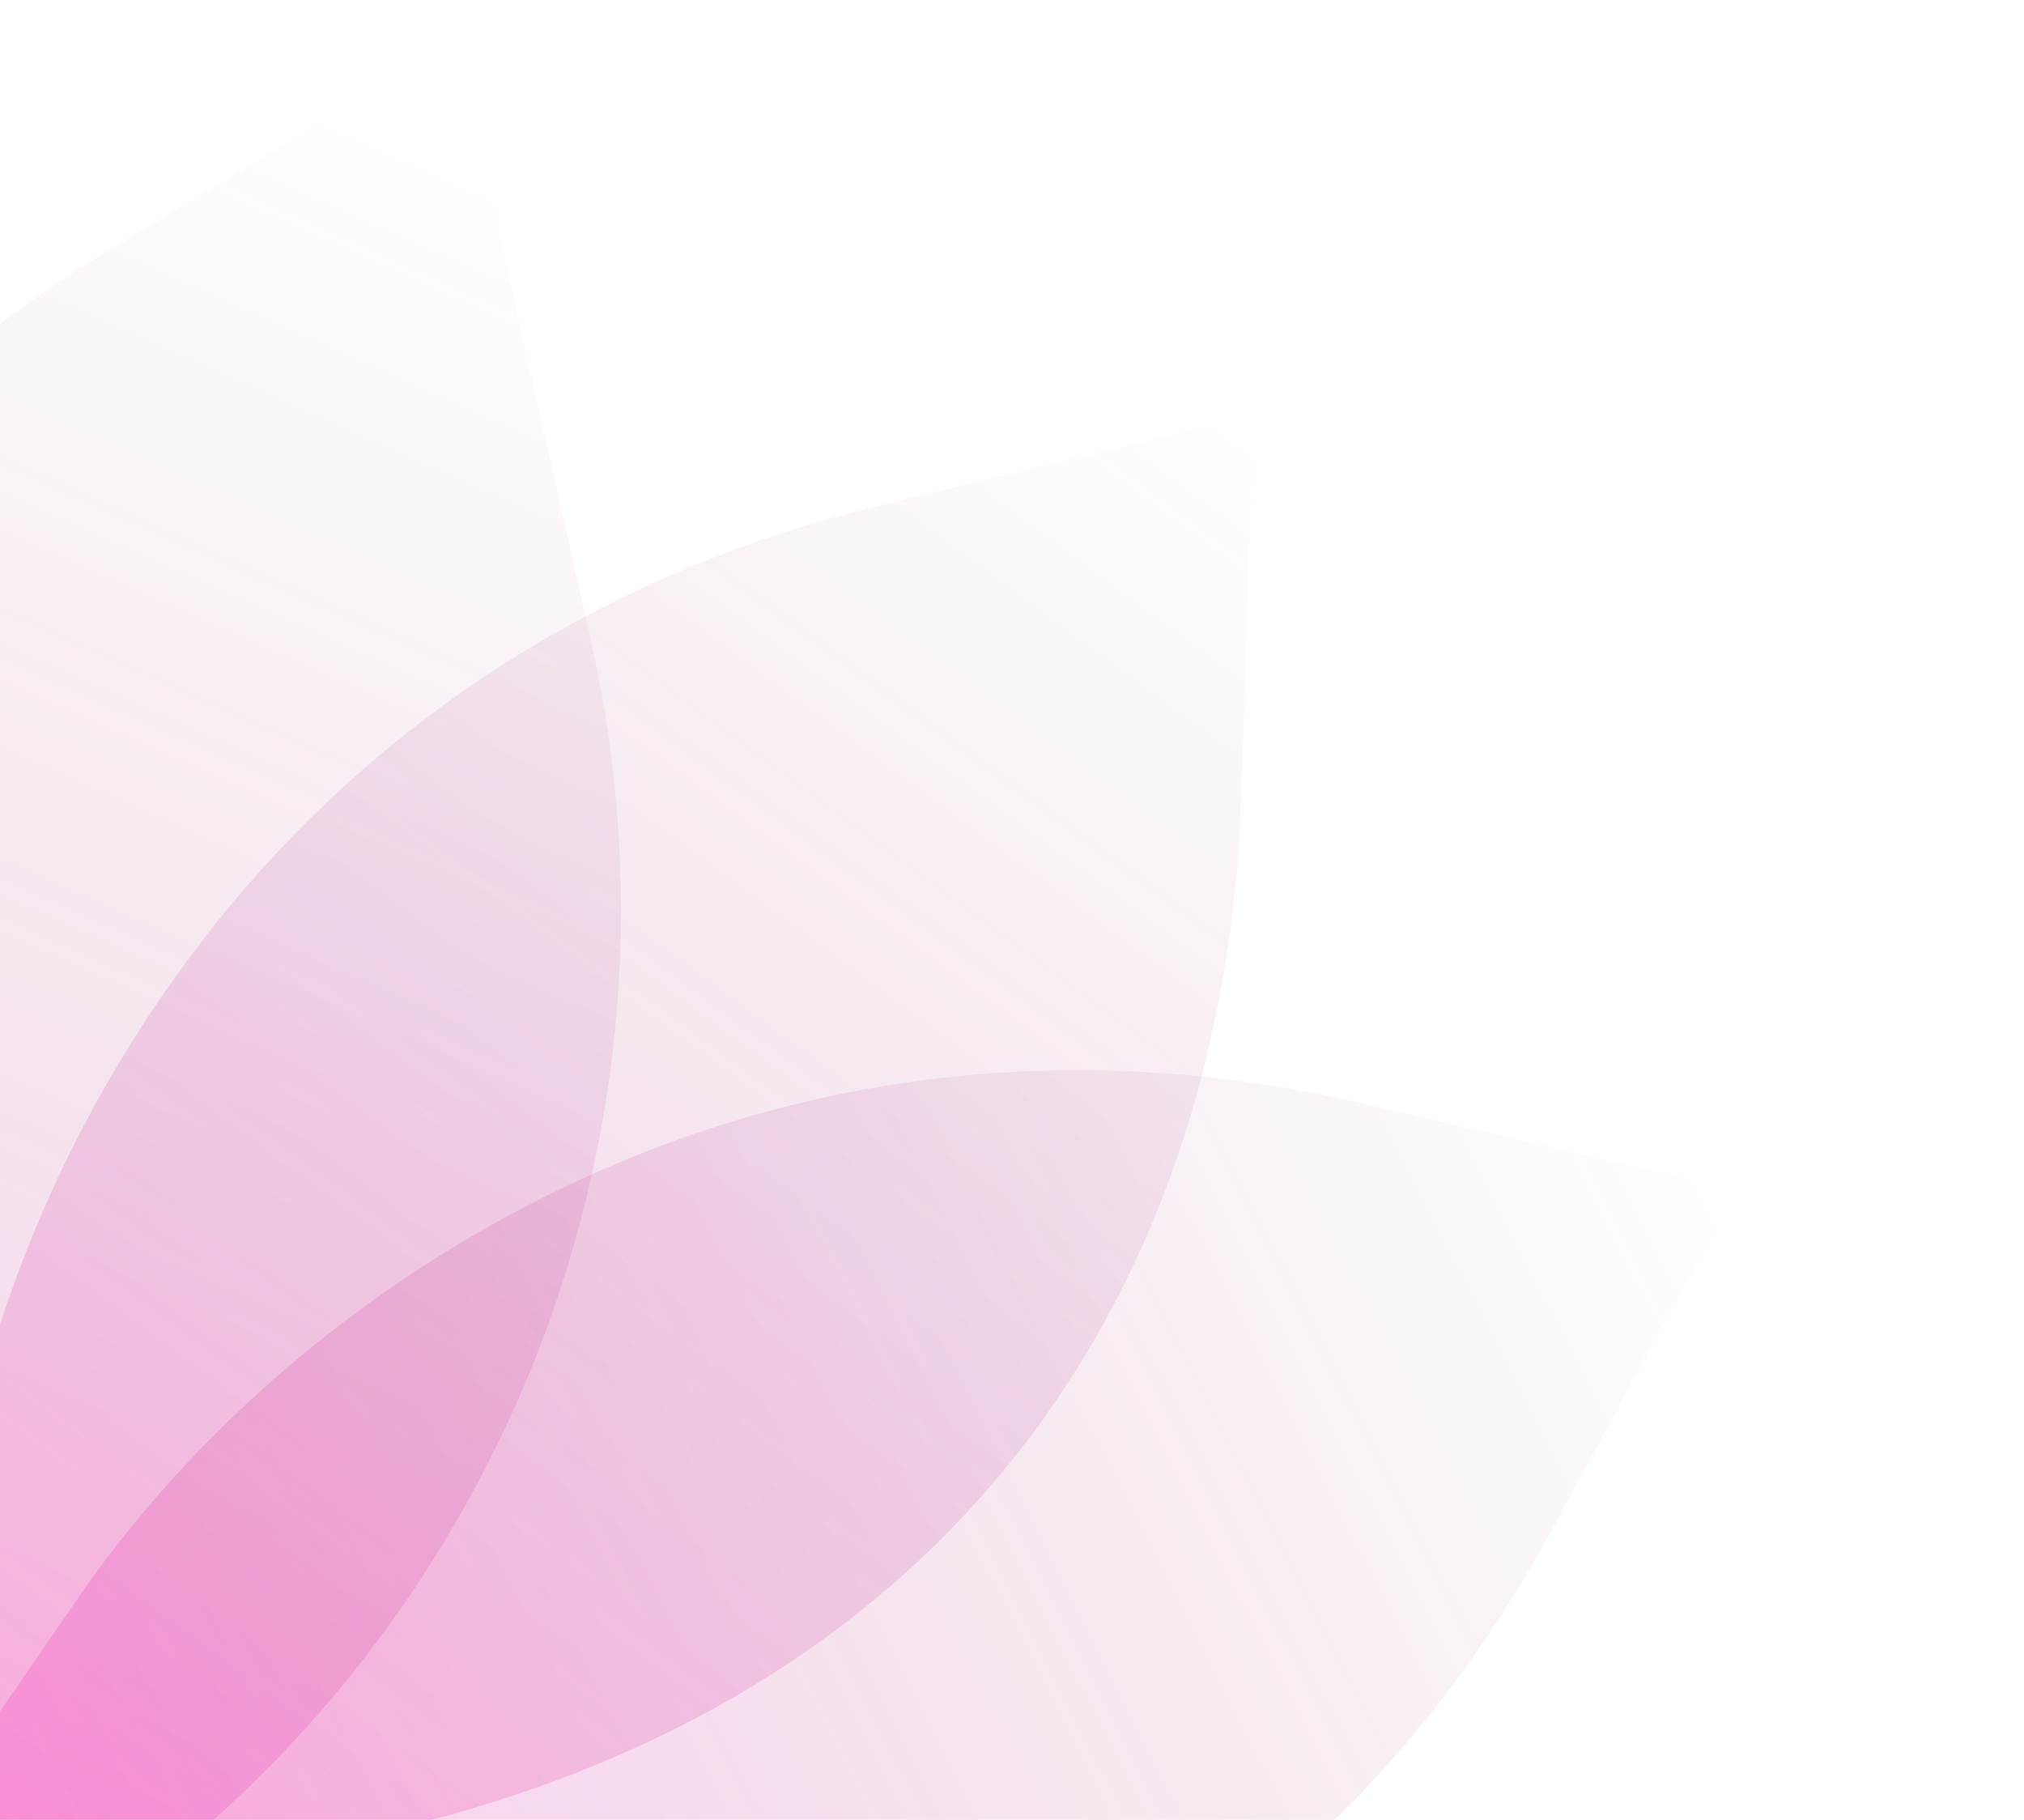 <svg width="228" height="205" viewBox="0 0 228 205" fill="none" xmlns="http://www.w3.org/2000/svg">
<g clip-path="url(#clip0_2786_25862)">
<path d="M-18.998 169.113C-29.178 123.869 -8.411 78.878 29.302 56.265L34.514 79.43C44.694 124.674 23.926 169.664 -13.787 192.277L-18.998 169.113Z" stroke="url(#paint0_linear_2786_25862)" stroke-width="65.719"/>
<path d="M111.452 193.777C94.646 203.626 70.362 209.113 35.9 198.572C42.743 188.631 53.181 178.013 66.535 169.568C86.829 156.737 113.783 148.825 146.151 156.326C137.722 171.864 125.962 185.272 111.452 193.777Z" stroke="url(#paint1_linear_2786_25862)" stroke-width="65.719"/>
<path d="M92.759 137.855C82.151 154.193 62.903 169.984 27.372 176.008C29.034 164.055 33.604 149.884 41.756 136.35C54.145 115.783 74.693 96.628 106.989 88.824C106.419 106.491 101.918 123.749 92.759 137.855Z" stroke="url(#paint2_linear_2786_25862)" stroke-width="65.719"/>
</g>
<defs>
<linearGradient id="paint0_linear_2786_25862" x1="-39.149" y1="229.252" x2="54.041" y2="20.177" gradientUnits="userSpaceOnUse">
<stop stop-color="#FF2EB7" stop-opacity="0.24"/>
<stop offset="1" stop-color="#6A0848" stop-opacity="0"/>
</linearGradient>
<linearGradient id="paint1_linear_2786_25862" x1="190.024" y1="128.39" x2="0.562" y2="224.946" gradientUnits="userSpaceOnUse">
<stop stop-color="#6A0848" stop-opacity="0"/>
<stop offset="1" stop-color="#FF2EB7" stop-opacity="0.24"/>
</linearGradient>
<linearGradient id="paint2_linear_2786_25862" x1="133.685" y1="44.186" x2="7.606" y2="215.425" gradientUnits="userSpaceOnUse">
<stop stop-color="#6A0848" stop-opacity="0"/>
<stop offset="1" stop-color="#FF2EB7" stop-opacity="0.24"/>
</linearGradient>
<clipPath id="clip0_2786_25862">
<rect width="228" height="205" fill="white" transform="matrix(-1 0 0 -1 228 205)"/>
</clipPath>
</defs>
</svg>

